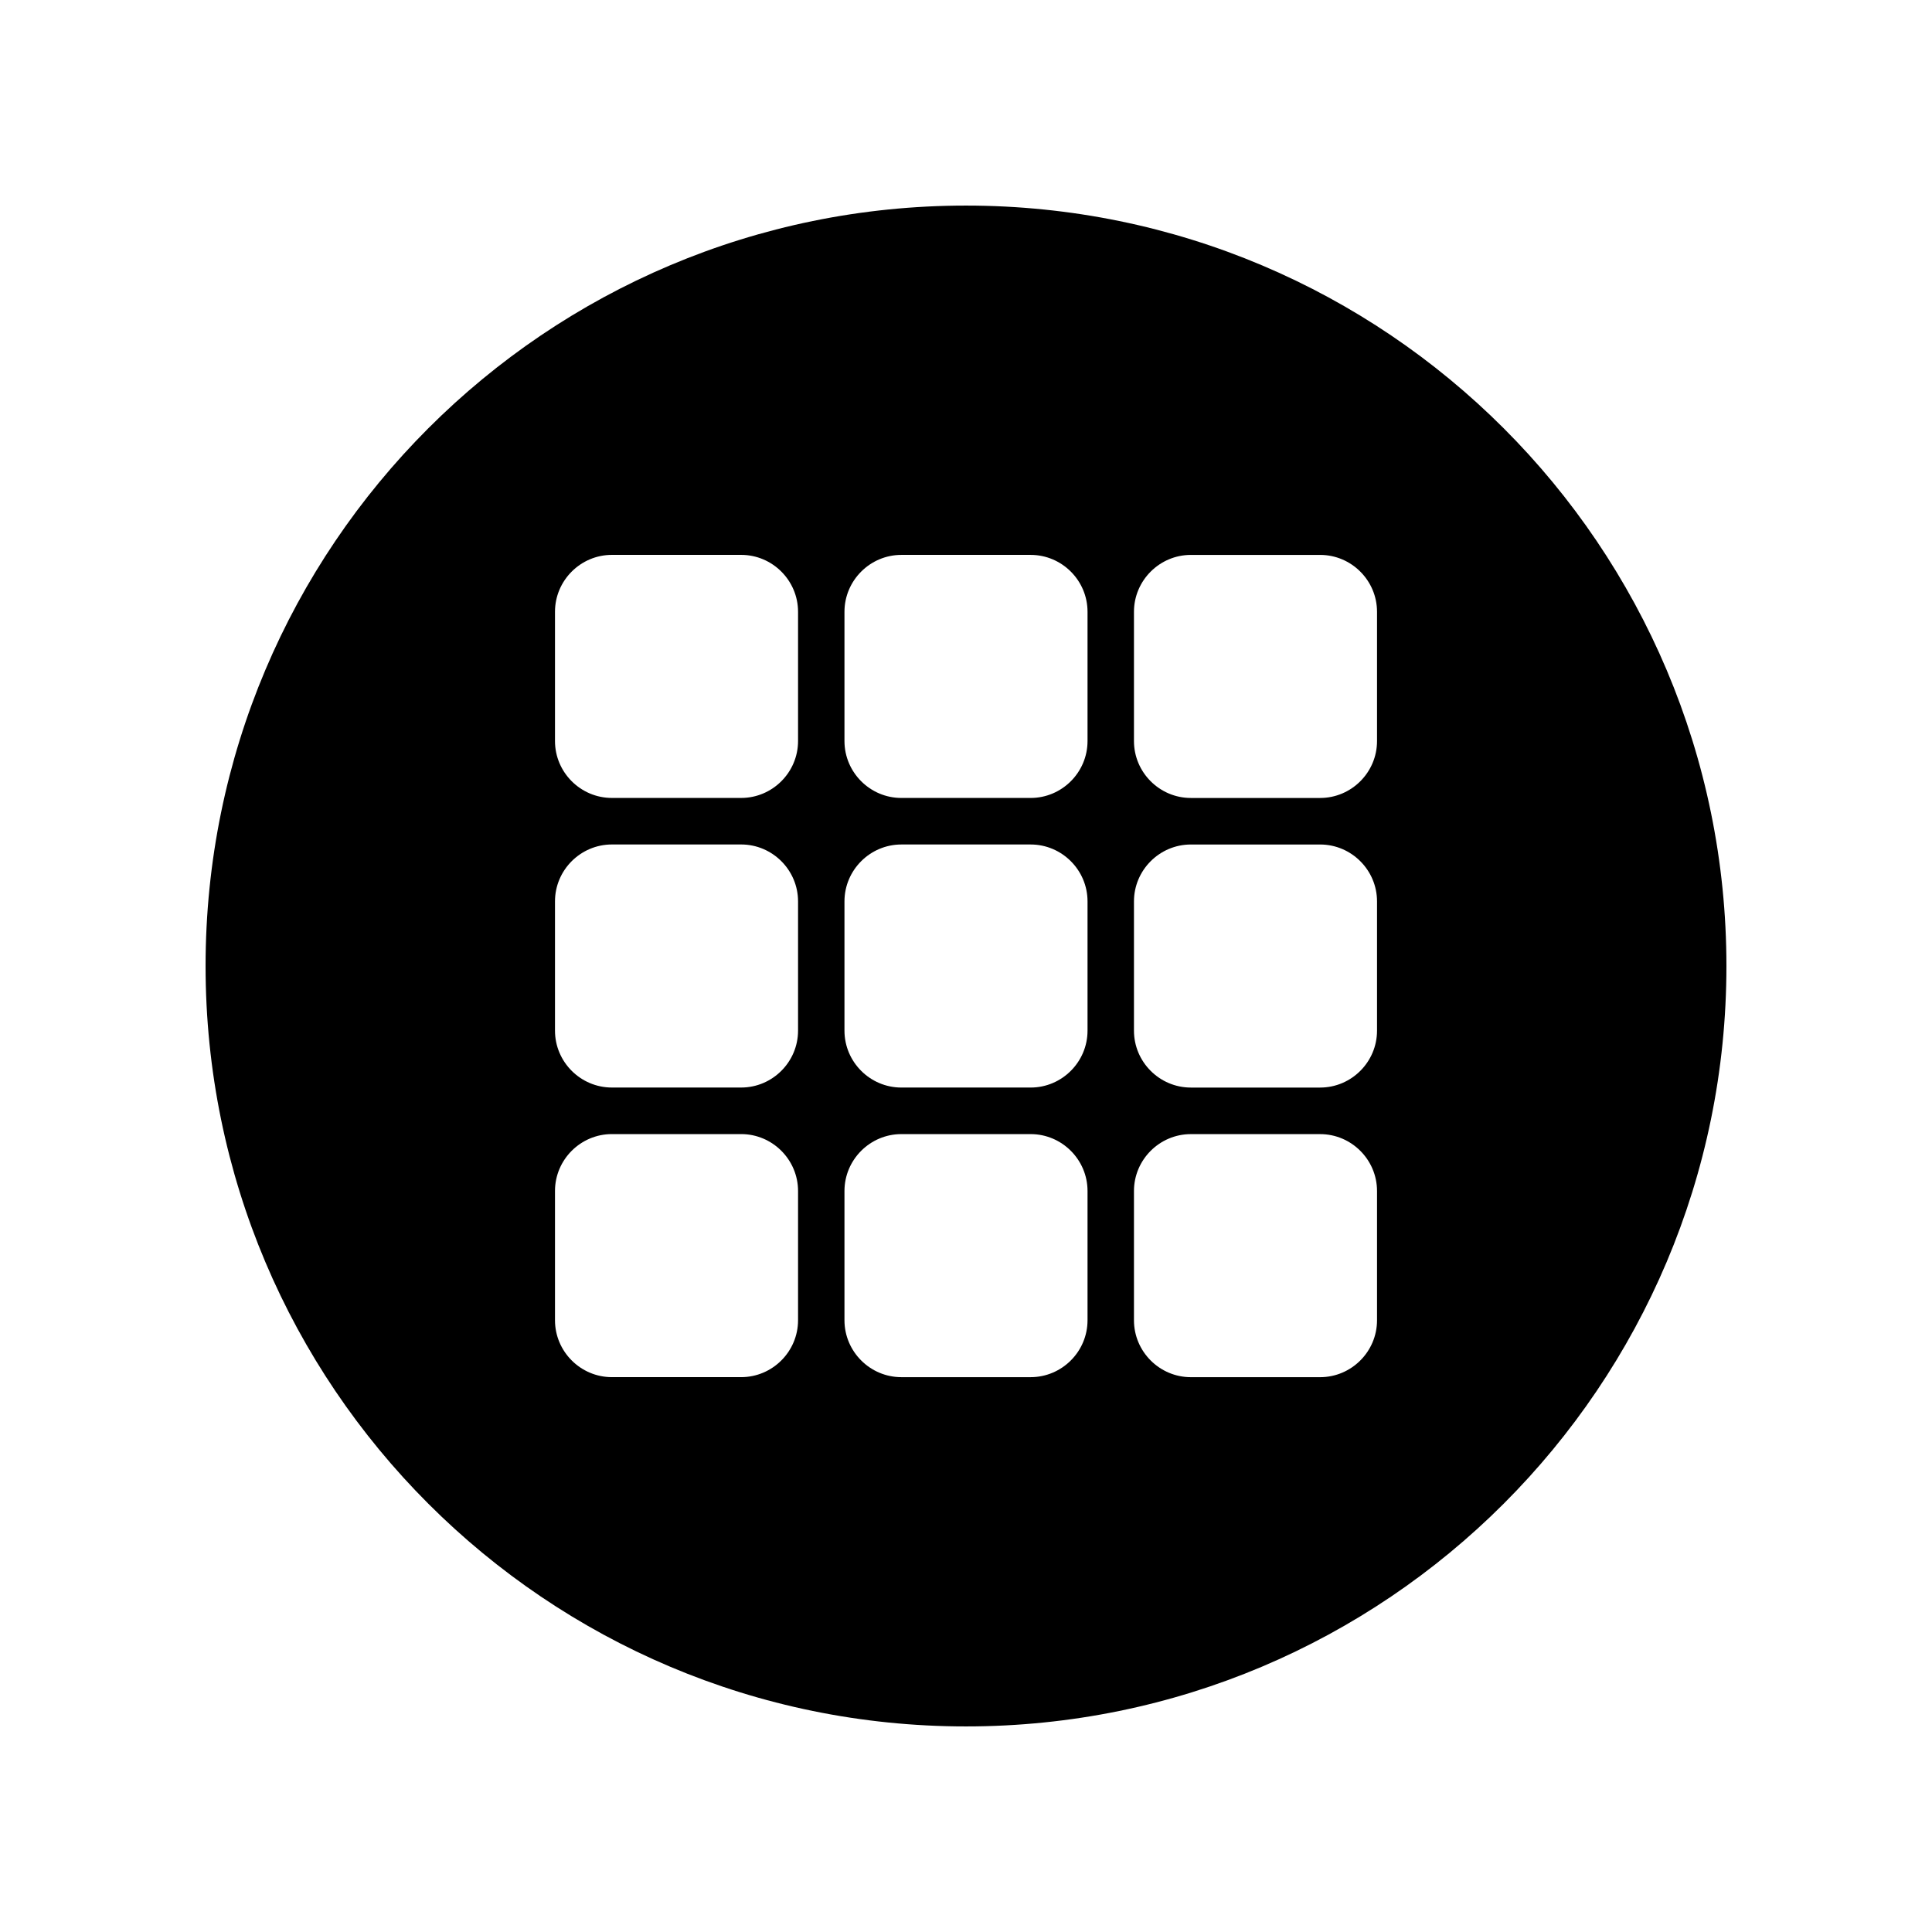 <?xml version="1.0" encoding="UTF-8"?>
<!-- Uploaded to: SVG Repo, www.svgrepo.com, Generator: SVG Repo Mixer Tools -->
<svg fill="#000000" width="800px" height="800px" version="1.1" viewBox="144 144 512 512" xmlns="http://www.w3.org/2000/svg">
 <path d="m400 198.48c-111.3 0-201.52 90.227-201.52 201.52s90.223 201.52 201.52 201.52 201.52-90.223 201.52-201.52c0-111.3-90.223-201.52-201.52-201.52zm-44.508 295.4c0 8.293-6.785 15.078-15.078 15.078h-34.258c-8.293 0-15.078-6.785-15.078-15.078v-34.258c0-8.293 6.785-15.078 15.078-15.078h34.258c8.293 0 15.078 6.785 15.078 15.078zm0-76.75c0 8.293-6.785 15.078-15.078 15.078h-34.258c-8.293 0-15.078-6.785-15.078-15.078v-34.258c0-8.293 6.785-15.078 15.078-15.078h34.258c8.293 0 15.078 6.785 15.078 15.078zm0-76.746c0 8.293-6.785 15.078-15.078 15.078h-34.258c-8.293 0-15.078-6.785-15.078-15.078v-34.258c0-8.293 6.785-15.078 15.078-15.078h34.258c8.293 0 15.078 6.785 15.078 15.078zm76.715 153.5c0 8.293-6.785 15.078-15.078 15.078h-34.258c-8.293 0-15.078-6.785-15.078-15.078v-34.258c0-8.293 6.785-15.078 15.078-15.078h34.258c8.297 0 15.078 6.785 15.078 15.078zm0-76.75c0 8.293-6.785 15.078-15.078 15.078h-34.258c-8.293 0-15.078-6.785-15.078-15.078v-34.258c0-8.293 6.785-15.078 15.078-15.078h34.258c8.297 0 15.078 6.785 15.078 15.078zm0-76.746c0 8.293-6.785 15.078-15.078 15.078h-34.258c-8.293 0-15.078-6.785-15.078-15.078v-34.258c0-8.293 6.785-15.078 15.078-15.078h34.258c8.297 0 15.078 6.785 15.078 15.078zm76.719 153.5c0 8.293-6.785 15.078-15.078 15.078h-34.258c-8.293 0-15.078-6.785-15.078-15.078v-34.258c0-8.293 6.785-15.078 15.078-15.078h34.258c8.293 0 15.078 6.785 15.078 15.078zm0-76.75c0 8.293-6.785 15.078-15.078 15.078h-34.258c-8.293 0-15.078-6.785-15.078-15.078v-34.258c0-8.293 6.785-15.078 15.078-15.078h34.258c8.293 0 15.078 6.785 15.078 15.078zm0-76.746c0 8.293-6.785 15.078-15.078 15.078h-34.258c-8.293 0-15.078-6.785-15.078-15.078v-34.258c0-8.293 6.785-15.078 15.078-15.078h34.258c8.293 0 15.078 6.785 15.078 15.078z"/>
</svg>